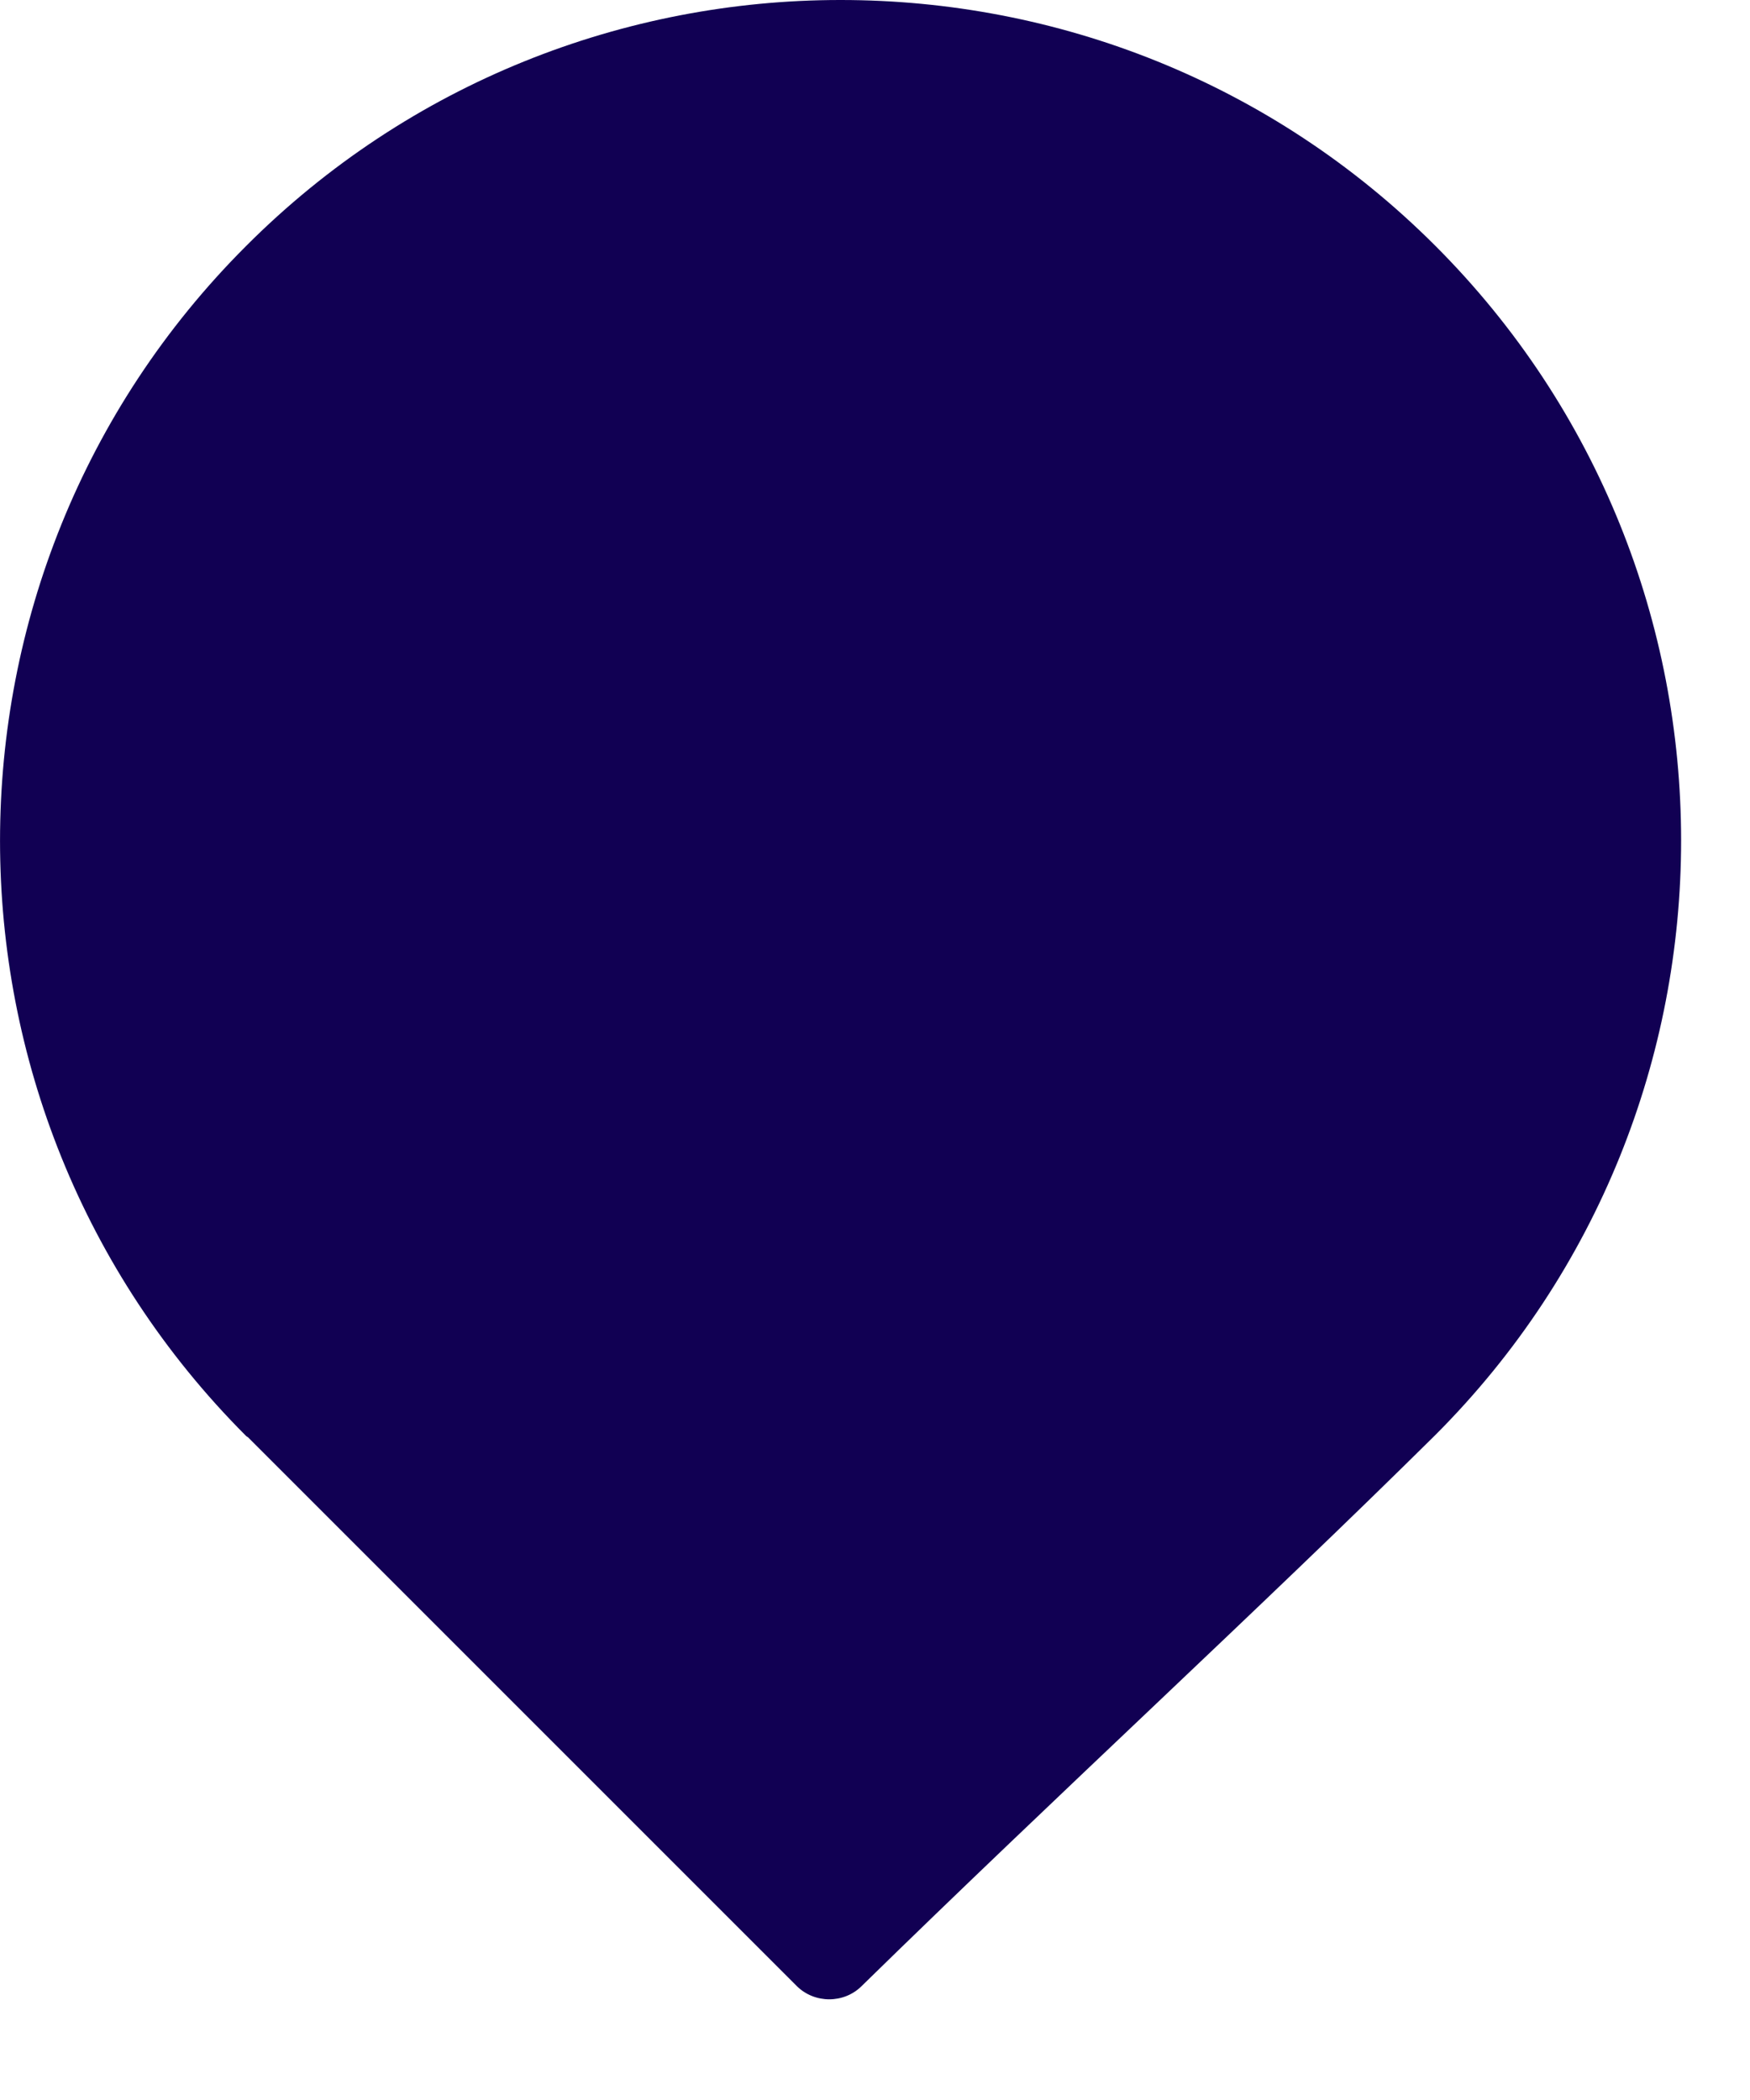 <svg width="15" height="18" viewBox="0 0 15 18" fill="none" xmlns="http://www.w3.org/2000/svg">
<path d="M7.202 0C5.359 0 3.51 0.704 2.107 2.111C-0.702 4.921 -0.702 9.491 2.107 12.306C2.107 12.306 2.118 12.317 2.123 12.317L6.829 17.023C6.982 17.175 7.234 17.175 7.386 17.023C9.072 15.373 10.795 13.793 12.302 12.301C15.112 9.491 15.112 4.916 12.302 2.106C10.895 0.699 9.051 0 7.207 0H7.202Z" fill="#110053"/>
</svg>
